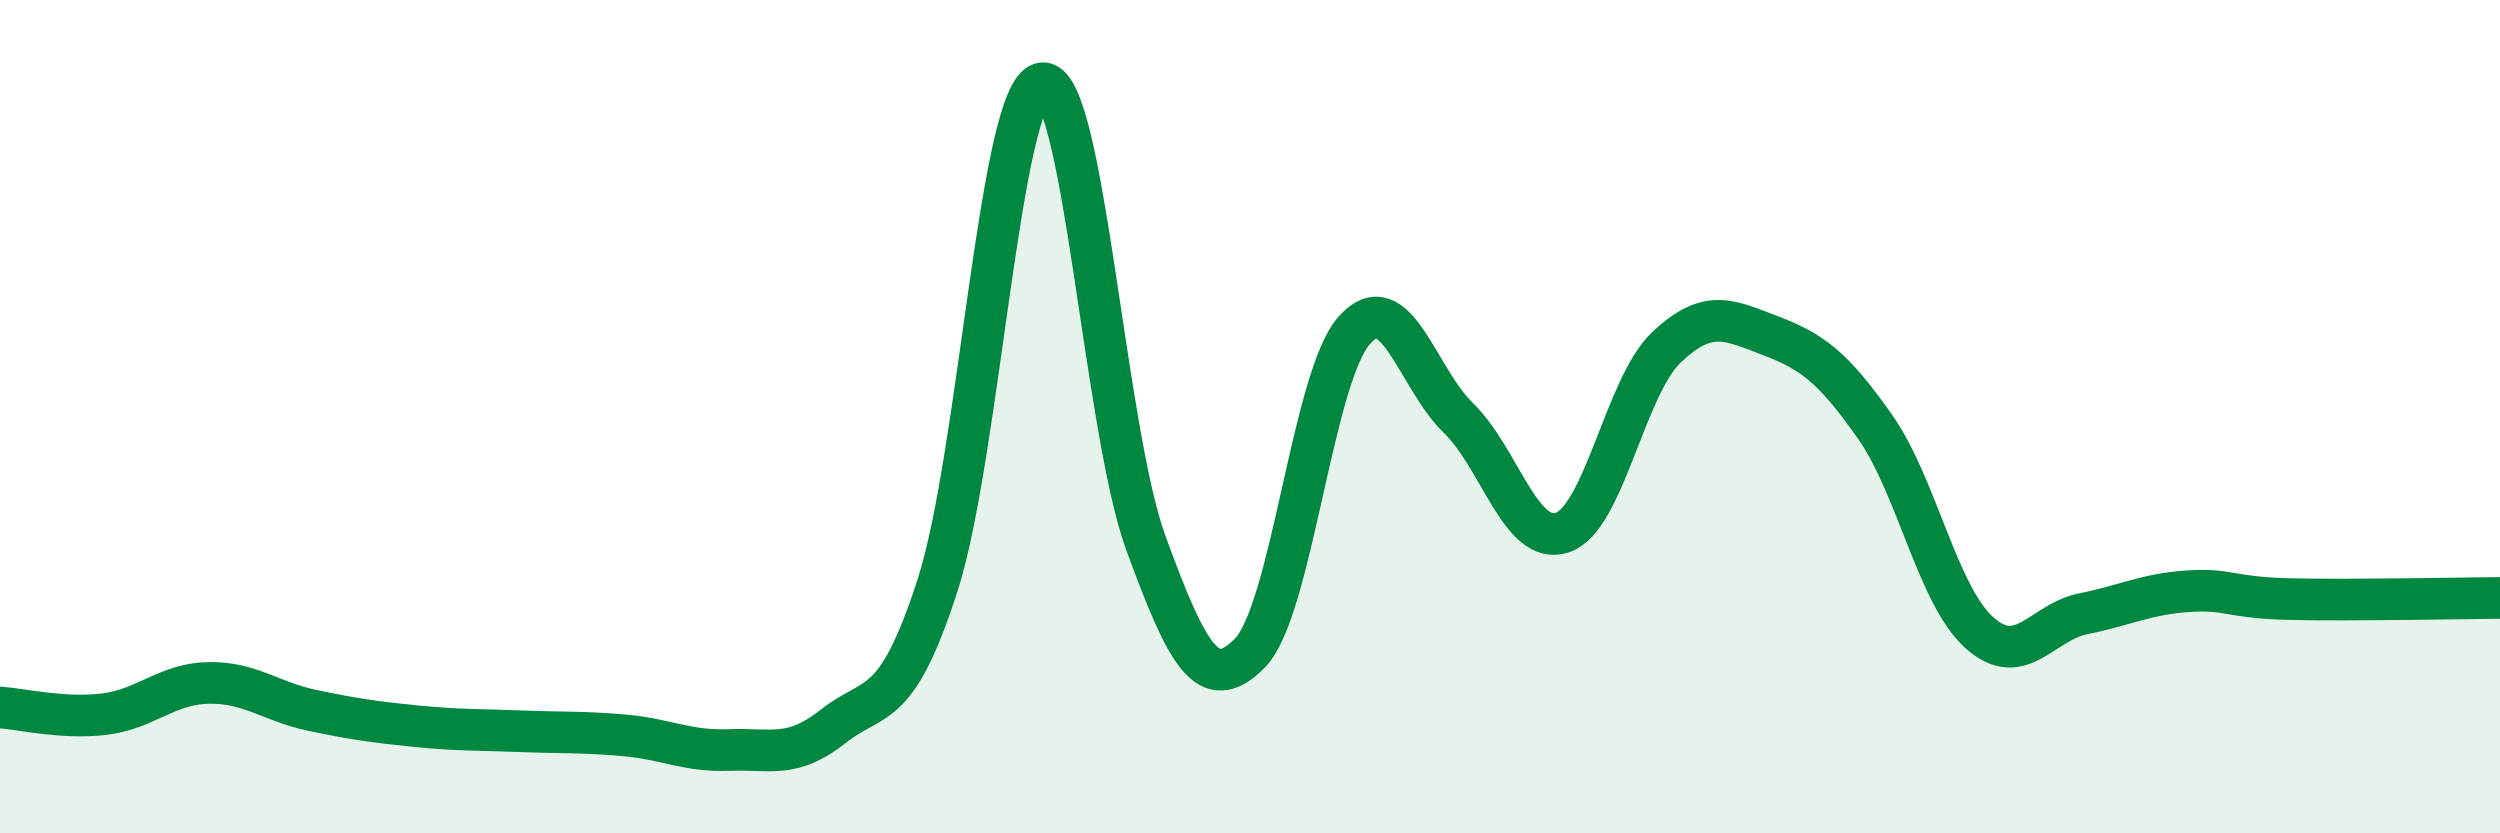 
    <svg width="60" height="20" viewBox="0 0 60 20" xmlns="http://www.w3.org/2000/svg">
      <path
        d="M 0,16.98 C 0.5,17.01 1.5,17.26 2.5,17.14 C 3.5,17.02 4,16.41 5,16.39 C 6,16.37 6.5,16.84 7.5,17.05 C 8.5,17.26 9,17.33 10,17.43 C 11,17.53 11.5,17.51 12.5,17.55 C 13.5,17.59 14,17.56 15,17.65 C 16,17.74 16.5,18.04 17.5,18 C 18.5,17.96 19,18.22 20,17.43 C 21,16.64 21.5,17.14 22.5,14.05 C 23.5,10.96 24,2.2 25,2 C 26,1.8 26.5,10.3 27.5,13.03 C 28.5,15.76 29,16.69 30,15.67 C 31,14.65 31.5,9.06 32.5,7.93 C 33.5,6.8 34,9.06 35,10.03 C 36,11 36.5,13.12 37.5,12.78 C 38.5,12.44 39,9.27 40,8.33 C 41,7.39 41.5,7.68 42.5,8.06 C 43.5,8.44 44,8.82 45,10.24 C 46,11.66 46.5,14.28 47.5,15.18 C 48.5,16.08 49,14.93 50,14.73 C 51,14.53 51.5,14.26 52.5,14.19 C 53.5,14.12 53.5,14.35 55,14.38 C 56.5,14.41 59,14.36 60,14.35L60 20L0 20Z"
        fill="#008740"
        opacity="0.1"
        stroke-linecap="round"
        stroke-linejoin="round"
      />
      <path
        d="M 0,16.98 C 0.5,17.01 1.5,17.26 2.5,17.14 C 3.5,17.02 4,16.41 5,16.39 C 6,16.37 6.5,16.84 7.5,17.05 C 8.5,17.26 9,17.33 10,17.43 C 11,17.53 11.5,17.51 12.5,17.55 C 13.5,17.59 14,17.56 15,17.65 C 16,17.74 16.5,18.04 17.5,18 C 18.5,17.96 19,18.22 20,17.43 C 21,16.64 21.5,17.14 22.5,14.05 C 23.5,10.96 24,2.2 25,2 C 26,1.8 26.5,10.3 27.5,13.03 C 28.5,15.76 29,16.69 30,15.67 C 31,14.65 31.5,9.06 32.5,7.93 C 33.5,6.8 34,9.06 35,10.03 C 36,11 36.5,13.12 37.5,12.78 C 38.5,12.44 39,9.27 40,8.33 C 41,7.39 41.5,7.68 42.5,8.06 C 43.5,8.44 44,8.82 45,10.24 C 46,11.66 46.5,14.28 47.5,15.18 C 48.5,16.08 49,14.93 50,14.73 C 51,14.53 51.5,14.26 52.5,14.19 C 53.5,14.12 53.5,14.35 55,14.38 C 56.5,14.41 59,14.36 60,14.35"
        stroke="#008740"
        stroke-width="1"
        fill="none"
        stroke-linecap="round"
        stroke-linejoin="round"
      />
    </svg>
  
